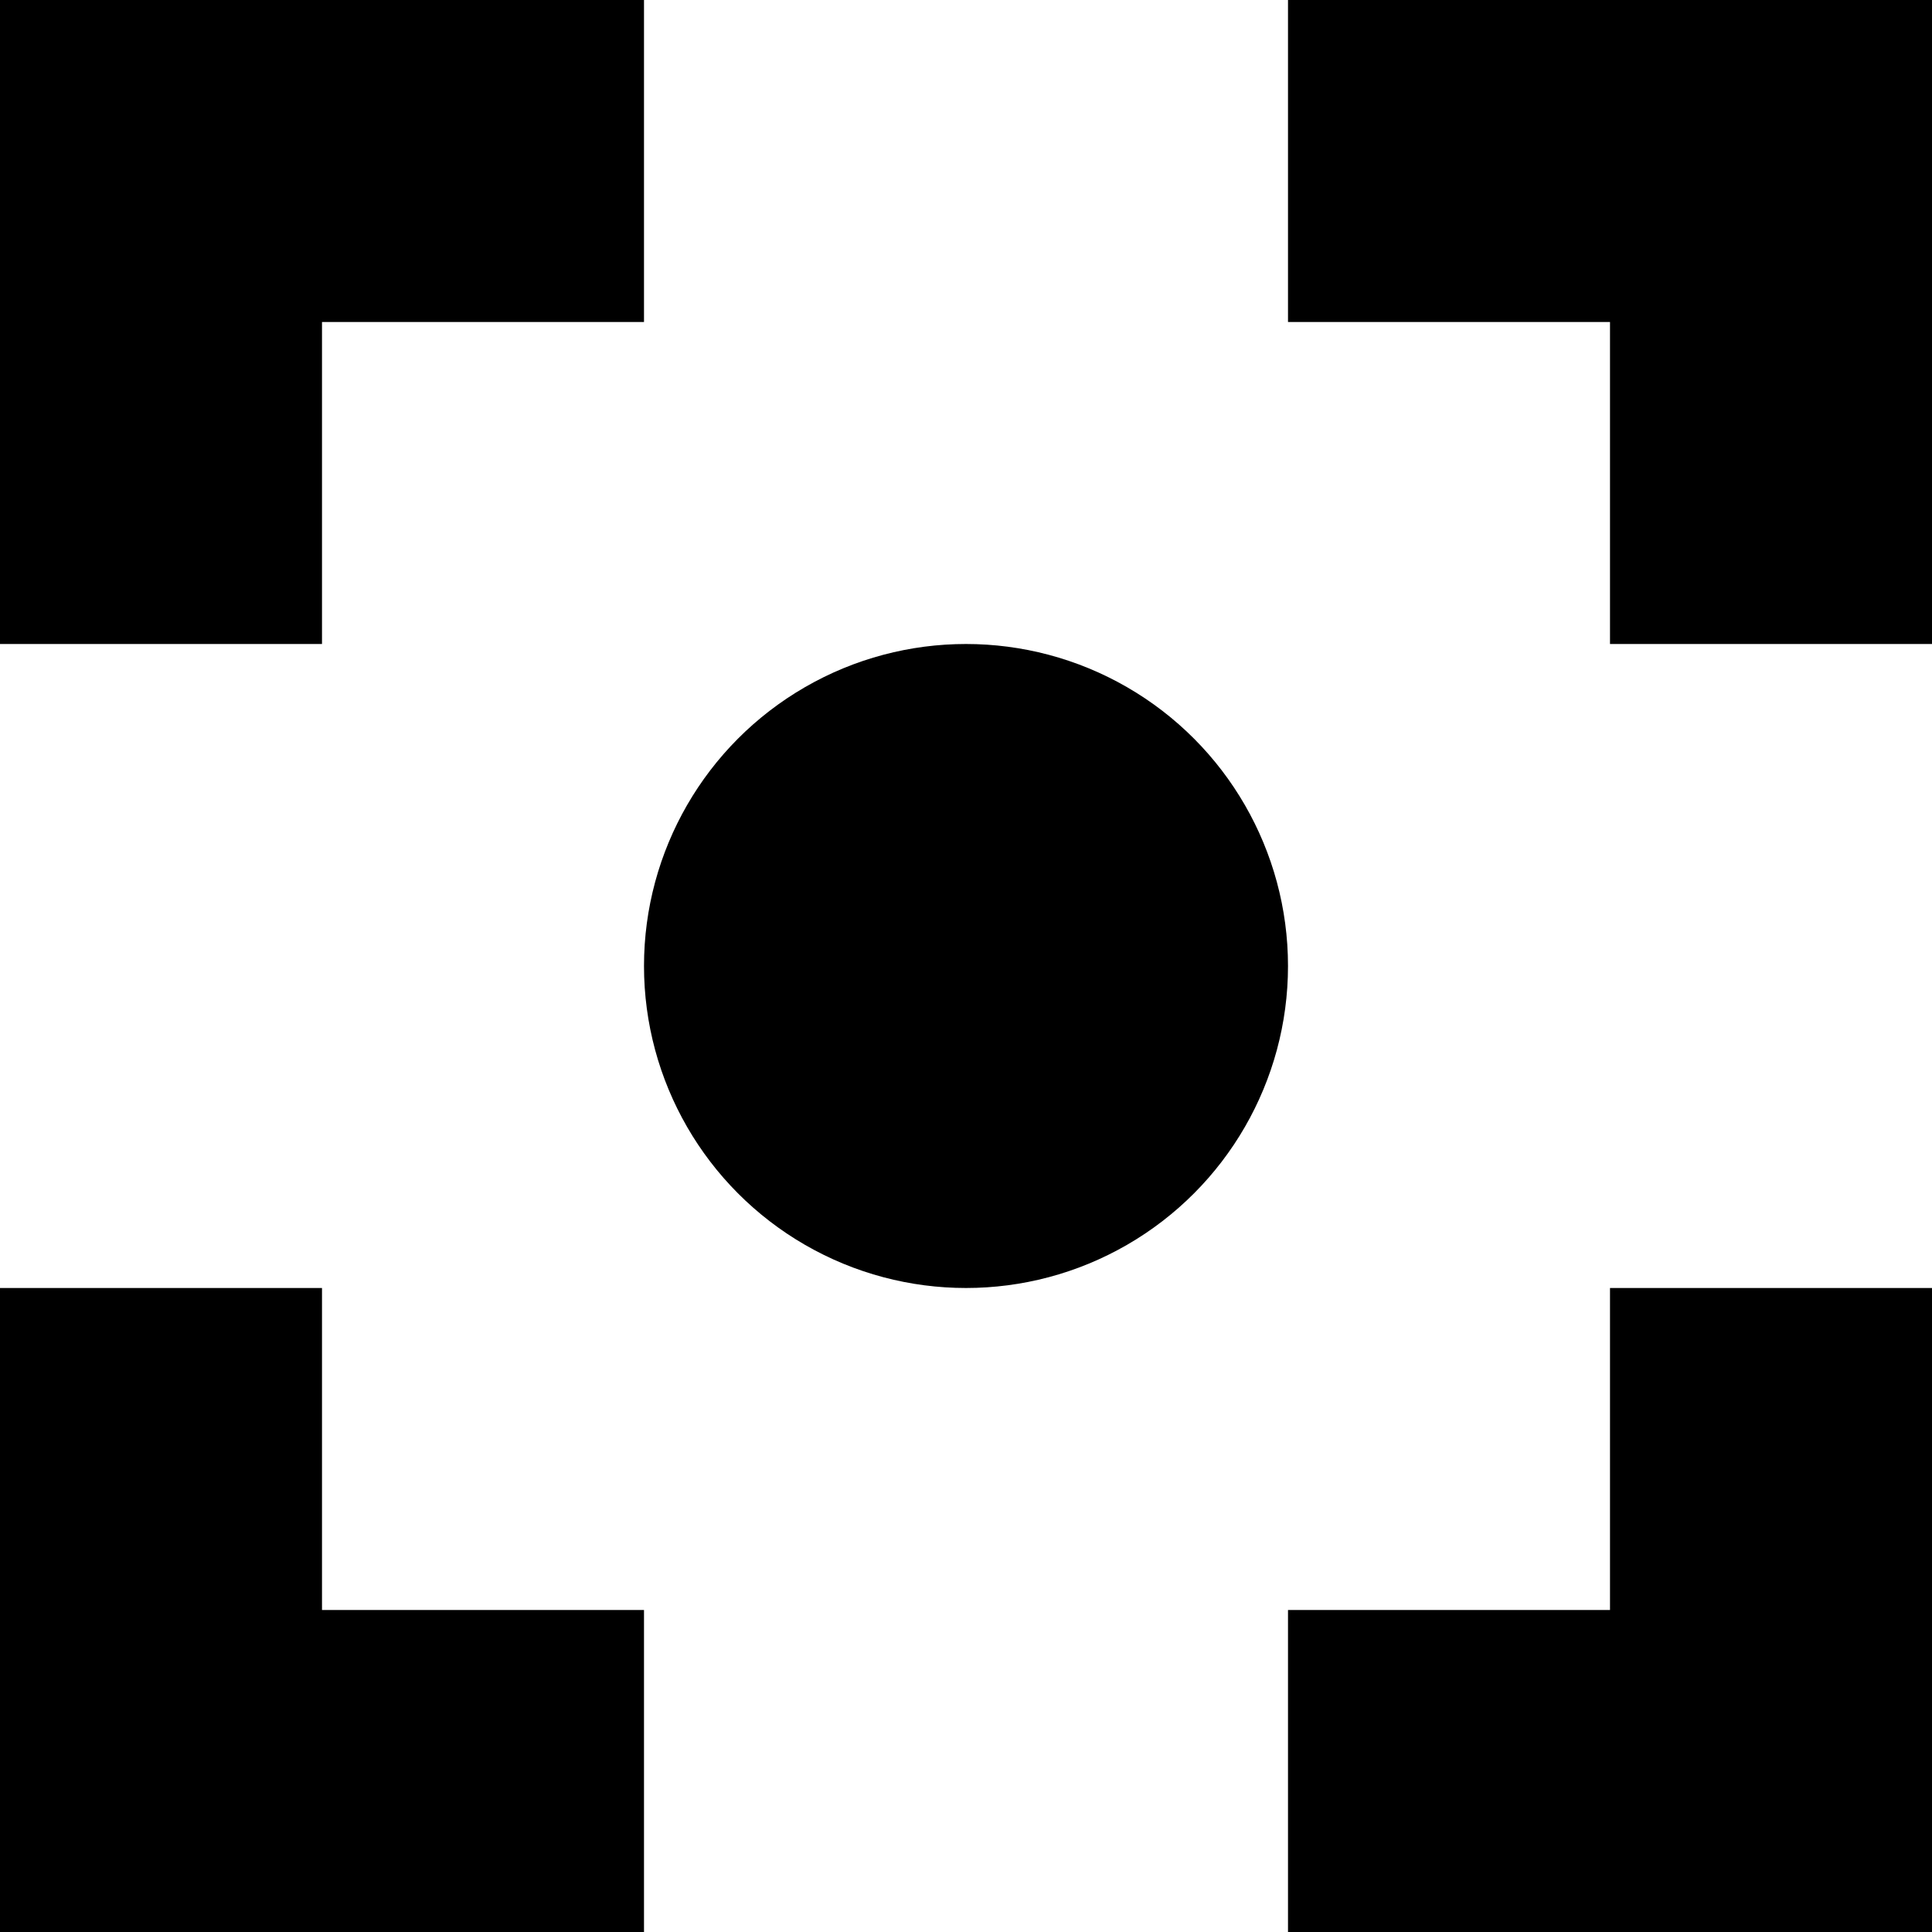 <svg width="480" height="480" xmlns="http://www.w3.org/2000/svg">
 <title>Drawing</title>
 <g>
  <title>Layer 1</title>
  <rect fill="#000000" stroke="#000" x="0" y="0" width="80" height="160" id="svg_2" stroke-width="0"/>
  <rect fill="#000000" stroke="#000" x="0" y="320" width="80" height="160" id="svg_3" stroke-width="0"/>
  <rect fill="#000000" stroke="#000" x="400" y="320" width="80" height="160" id="svg_4" stroke-width="0"/>
  <rect fill="#000000" stroke="#000" x="400" y="0" width="80" height="160" id="svg_5" stroke-width="0"/>
  <rect fill="#000000" stroke="#000" x="0" y="0" width="160" height="80" id="svg_6" stroke-width="0"/>
  <rect fill="#000000" stroke="#000" x="0" y="400" width="160" height="80" id="svg_7" stroke-width="0"/>
  <rect fill="#000000" stroke="#000" x="320" y="400" width="160" height="80" id="svg_8" stroke-width="0"/>
  <rect fill="#000000" stroke="#000" x="320" y="0" width="160" height="80" id="svg_9" stroke-width="0"/>
  <ellipse fill="#000000" stroke="#000" cx="240" cy="240" id="svg_10" rx="80" ry="80" stroke-width="0"/>
 </g>

</svg>